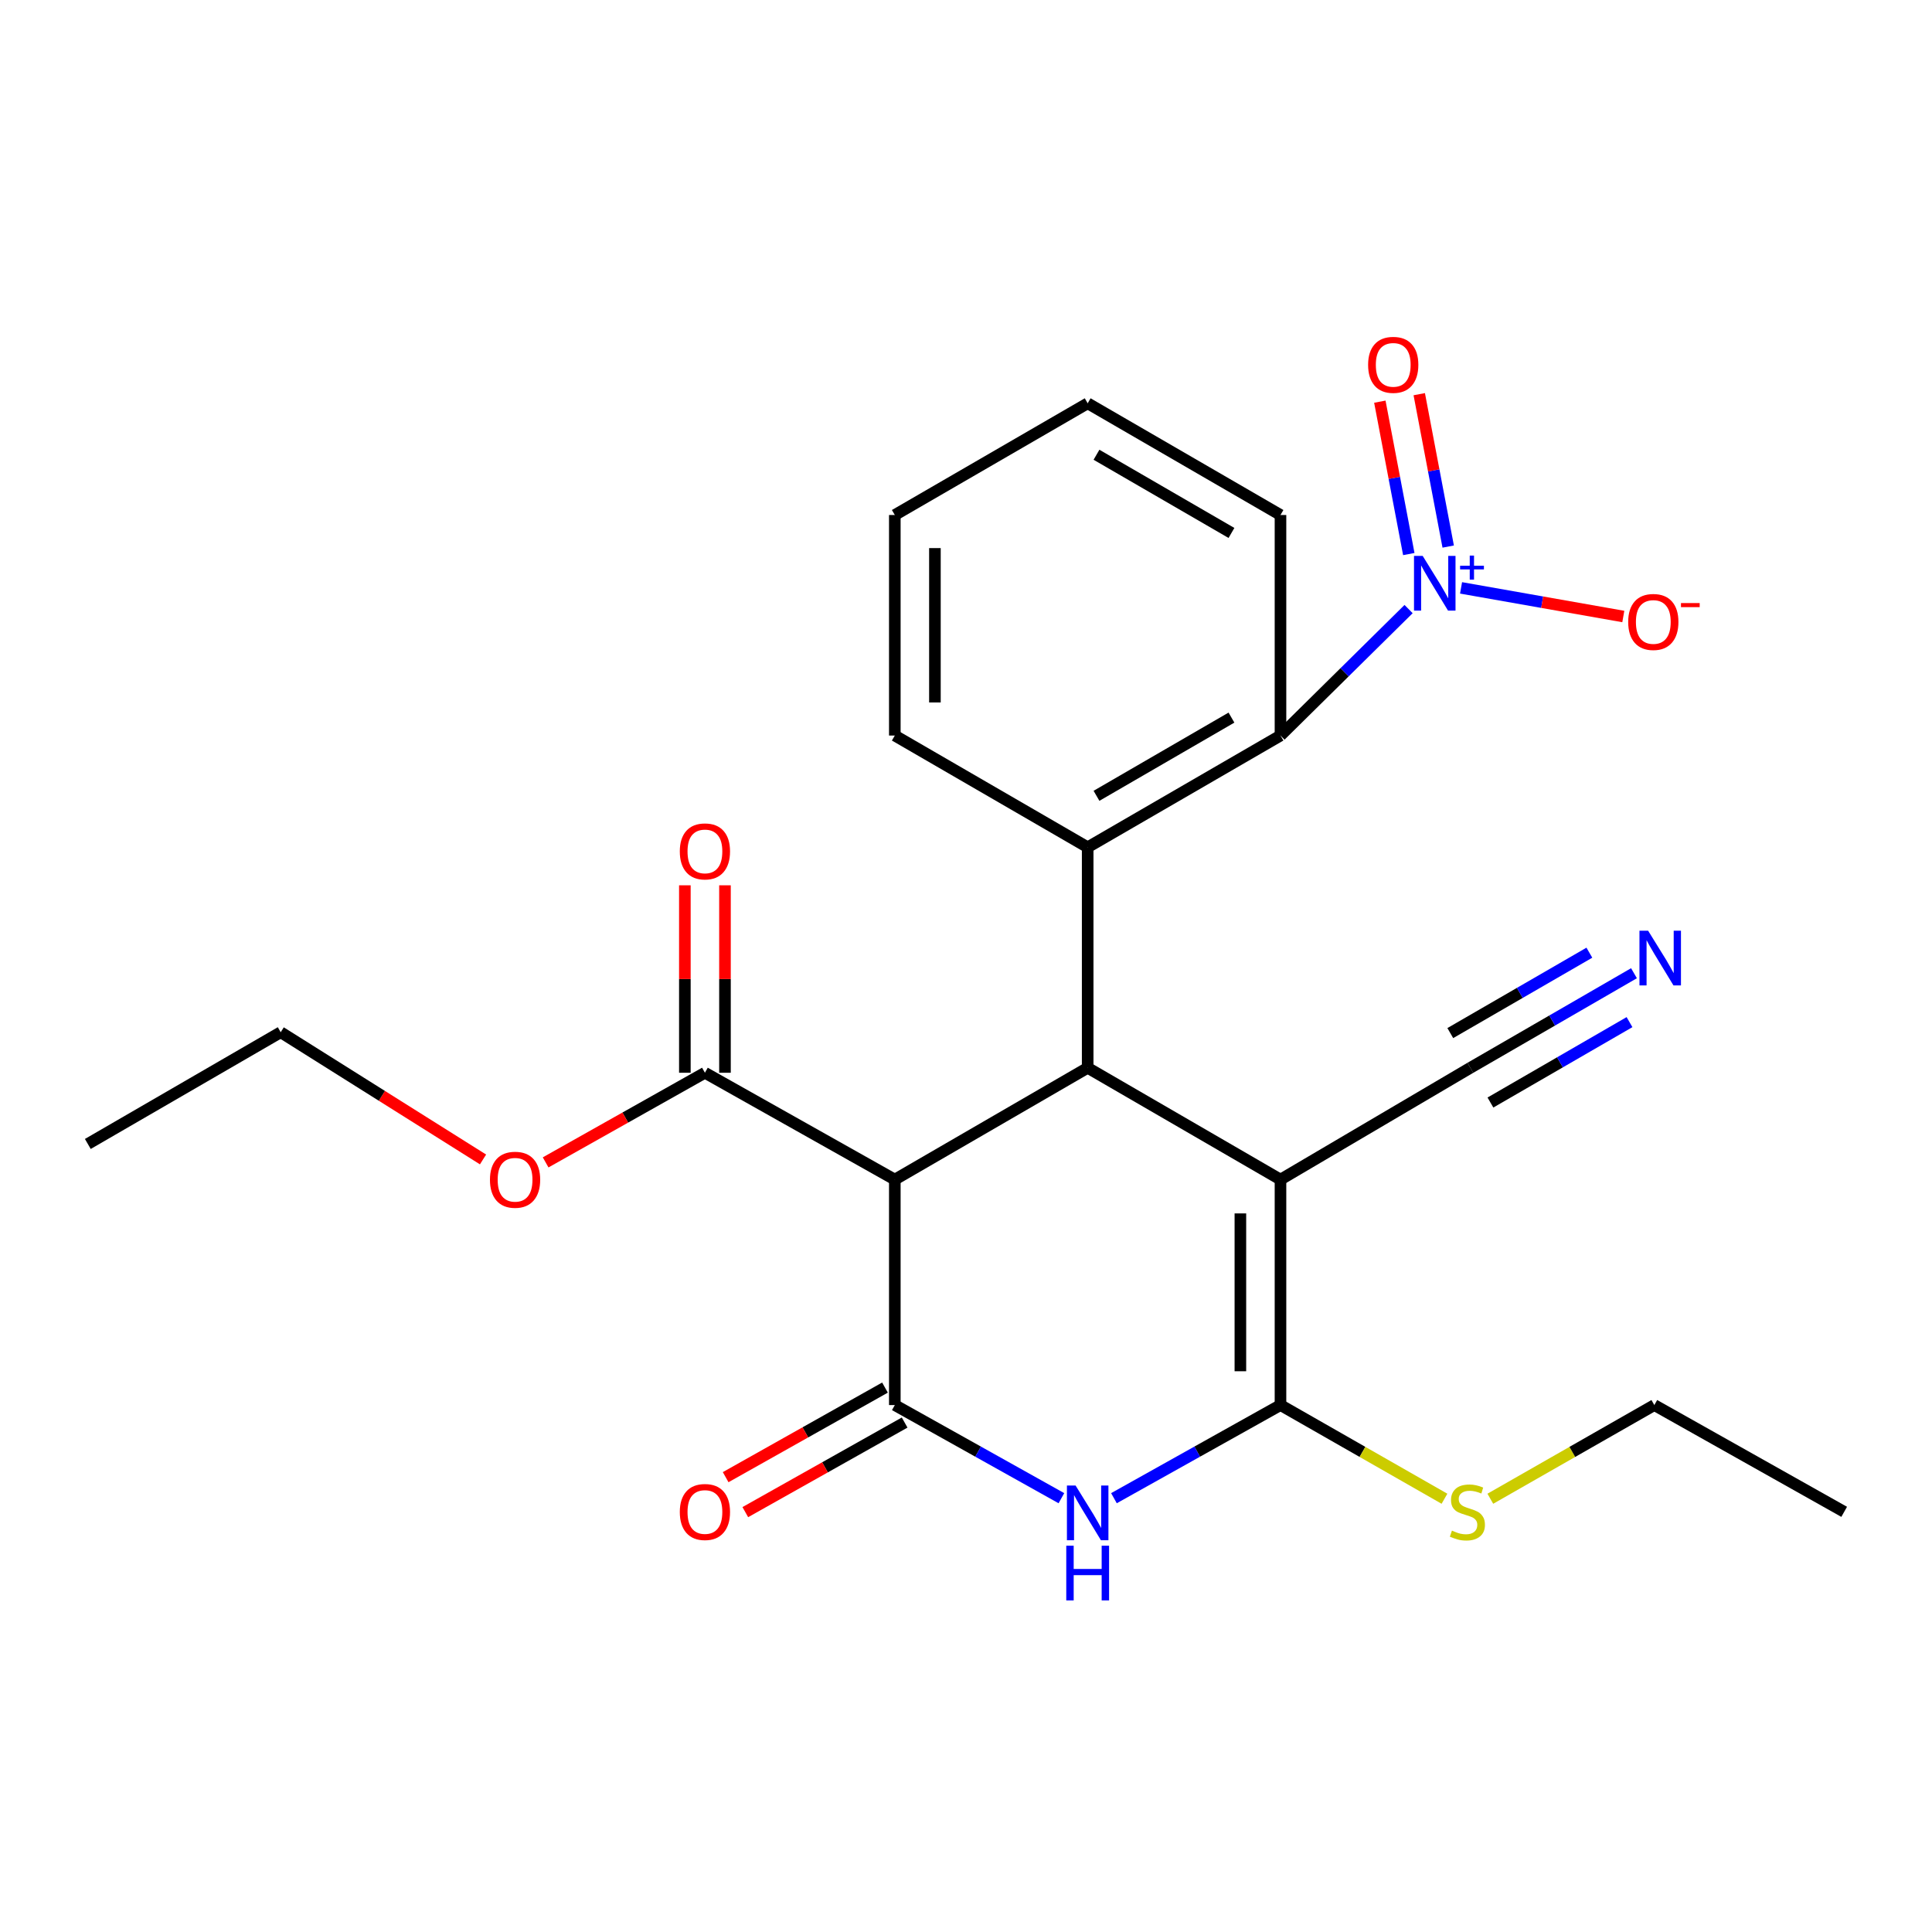 <?xml version='1.0' encoding='iso-8859-1'?>
<svg version='1.1' baseProfile='full'
              xmlns='http://www.w3.org/2000/svg'
                      xmlns:rdkit='http://www.rdkit.org/xml'
                      xmlns:xlink='http://www.w3.org/1999/xlink'
                  xml:space='preserve'
width='1000px' height='1000px' viewBox='0 0 1000 1000'>
<!-- END OF HEADER -->
<rect style='opacity:1.0;fill:#FFFFFF;stroke:none' width='1000' height='1000' x='0' y='0'> </rect>
<path class='bond-1' d='M 662.778,610.554 L 562.978,552.696' style='fill:none;fill-rule:evenodd;stroke:#000000;stroke-width:6px;stroke-linecap:butt;stroke-linejoin:miter;stroke-opacity:1' />
<path class='bond-2' d='M 662.778,610.554 L 662.778,727.261' style='fill:none;fill-rule:evenodd;stroke:#000000;stroke-width:6px;stroke-linecap:butt;stroke-linejoin:miter;stroke-opacity:1' />
<path class='bond-2' d='M 642.02,628.06 L 642.02,709.755' style='fill:none;fill-rule:evenodd;stroke:#000000;stroke-width:6px;stroke-linecap:butt;stroke-linejoin:miter;stroke-opacity:1' />
<path class='bond-8' d='M 662.778,610.554 L 761.057,552.696' style='fill:none;fill-rule:evenodd;stroke:#000000;stroke-width:6px;stroke-linecap:butt;stroke-linejoin:miter;stroke-opacity:1' />
<path class='bond-0' d='M 463.154,727.261 L 506.267,751.362' style='fill:none;fill-rule:evenodd;stroke:#000000;stroke-width:6px;stroke-linecap:butt;stroke-linejoin:miter;stroke-opacity:1' />
<path class='bond-0' d='M 506.267,751.362 L 549.379,775.463' style='fill:none;fill-rule:evenodd;stroke:#0000FF;stroke-width:6px;stroke-linecap:butt;stroke-linejoin:miter;stroke-opacity:1' />
<path class='bond-12' d='M 458.068,718.213 L 416.832,741.398' style='fill:none;fill-rule:evenodd;stroke:#000000;stroke-width:6px;stroke-linecap:butt;stroke-linejoin:miter;stroke-opacity:1' />
<path class='bond-12' d='M 416.832,741.398 L 375.597,764.582' style='fill:none;fill-rule:evenodd;stroke:#FF0000;stroke-width:6px;stroke-linecap:butt;stroke-linejoin:miter;stroke-opacity:1' />
<path class='bond-12' d='M 468.241,736.308 L 427.006,759.492' style='fill:none;fill-rule:evenodd;stroke:#000000;stroke-width:6px;stroke-linecap:butt;stroke-linejoin:miter;stroke-opacity:1' />
<path class='bond-12' d='M 427.006,759.492 L 385.77,782.676' style='fill:none;fill-rule:evenodd;stroke:#FF0000;stroke-width:6px;stroke-linecap:butt;stroke-linejoin:miter;stroke-opacity:1' />
<path class='bond-25' d='M 463.154,727.261 L 463.154,610.554' style='fill:none;fill-rule:evenodd;stroke:#000000;stroke-width:6px;stroke-linecap:butt;stroke-linejoin:miter;stroke-opacity:1' />
<path class='bond-4' d='M 562.978,552.696 L 463.154,610.554' style='fill:none;fill-rule:evenodd;stroke:#000000;stroke-width:6px;stroke-linecap:butt;stroke-linejoin:miter;stroke-opacity:1' />
<path class='bond-6' d='M 562.978,552.696 L 562.978,438.55' style='fill:none;fill-rule:evenodd;stroke:#000000;stroke-width:6px;stroke-linecap:butt;stroke-linejoin:miter;stroke-opacity:1' />
<path class='bond-3' d='M 662.778,727.261 L 619.677,751.361' style='fill:none;fill-rule:evenodd;stroke:#000000;stroke-width:6px;stroke-linecap:butt;stroke-linejoin:miter;stroke-opacity:1' />
<path class='bond-3' d='M 619.677,751.361 L 576.576,775.462' style='fill:none;fill-rule:evenodd;stroke:#0000FF;stroke-width:6px;stroke-linecap:butt;stroke-linejoin:miter;stroke-opacity:1' />
<path class='bond-14' d='M 662.778,727.261 L 705.218,751.503' style='fill:none;fill-rule:evenodd;stroke:#000000;stroke-width:6px;stroke-linecap:butt;stroke-linejoin:miter;stroke-opacity:1' />
<path class='bond-14' d='M 705.218,751.503 L 747.657,775.746' style='fill:none;fill-rule:evenodd;stroke:#CCCC00;stroke-width:6px;stroke-linecap:butt;stroke-linejoin:miter;stroke-opacity:1' />
<path class='bond-9' d='M 463.154,610.554 L 364.865,555.256' style='fill:none;fill-rule:evenodd;stroke:#000000;stroke-width:6px;stroke-linecap:butt;stroke-linejoin:miter;stroke-opacity:1' />
<path class='bond-5' d='M 729.083,315.253 L 695.931,347.984' style='fill:none;fill-rule:evenodd;stroke:#0000FF;stroke-width:6px;stroke-linecap:butt;stroke-linejoin:miter;stroke-opacity:1' />
<path class='bond-5' d='M 695.931,347.984 L 662.778,380.715' style='fill:none;fill-rule:evenodd;stroke:#000000;stroke-width:6px;stroke-linecap:butt;stroke-linejoin:miter;stroke-opacity:1' />
<path class='bond-11' d='M 756.24,304.282 L 798.231,311.693' style='fill:none;fill-rule:evenodd;stroke:#0000FF;stroke-width:6px;stroke-linecap:butt;stroke-linejoin:miter;stroke-opacity:1' />
<path class='bond-11' d='M 798.231,311.693 L 840.222,319.103' style='fill:none;fill-rule:evenodd;stroke:#FF0000;stroke-width:6px;stroke-linecap:butt;stroke-linejoin:miter;stroke-opacity:1' />
<path class='bond-13' d='M 749.587,282.904 L 742.092,243.466' style='fill:none;fill-rule:evenodd;stroke:#0000FF;stroke-width:6px;stroke-linecap:butt;stroke-linejoin:miter;stroke-opacity:1' />
<path class='bond-13' d='M 742.092,243.466 L 734.598,204.027' style='fill:none;fill-rule:evenodd;stroke:#FF0000;stroke-width:6px;stroke-linecap:butt;stroke-linejoin:miter;stroke-opacity:1' />
<path class='bond-13' d='M 729.194,286.779 L 721.699,247.341' style='fill:none;fill-rule:evenodd;stroke:#0000FF;stroke-width:6px;stroke-linecap:butt;stroke-linejoin:miter;stroke-opacity:1' />
<path class='bond-13' d='M 721.699,247.341 L 714.205,207.903' style='fill:none;fill-rule:evenodd;stroke:#FF0000;stroke-width:6px;stroke-linecap:butt;stroke-linejoin:miter;stroke-opacity:1' />
<path class='bond-7' d='M 562.978,438.55 L 662.778,380.715' style='fill:none;fill-rule:evenodd;stroke:#000000;stroke-width:6px;stroke-linecap:butt;stroke-linejoin:miter;stroke-opacity:1' />
<path class='bond-7' d='M 567.54,411.914 L 637.4,371.43' style='fill:none;fill-rule:evenodd;stroke:#000000;stroke-width:6px;stroke-linecap:butt;stroke-linejoin:miter;stroke-opacity:1' />
<path class='bond-17' d='M 562.978,438.55 L 463.154,380.715' style='fill:none;fill-rule:evenodd;stroke:#000000;stroke-width:6px;stroke-linecap:butt;stroke-linejoin:miter;stroke-opacity:1' />
<path class='bond-18' d='M 662.778,380.715 L 662.778,266.568' style='fill:none;fill-rule:evenodd;stroke:#000000;stroke-width:6px;stroke-linecap:butt;stroke-linejoin:miter;stroke-opacity:1' />
<path class='bond-10' d='M 761.057,552.696 L 803.401,528.217' style='fill:none;fill-rule:evenodd;stroke:#000000;stroke-width:6px;stroke-linecap:butt;stroke-linejoin:miter;stroke-opacity:1' />
<path class='bond-10' d='M 803.401,528.217 L 845.746,503.737' style='fill:none;fill-rule:evenodd;stroke:#0000FF;stroke-width:6px;stroke-linecap:butt;stroke-linejoin:miter;stroke-opacity:1' />
<path class='bond-10' d='M 771.446,570.667 L 807.439,549.86' style='fill:none;fill-rule:evenodd;stroke:#000000;stroke-width:6px;stroke-linecap:butt;stroke-linejoin:miter;stroke-opacity:1' />
<path class='bond-10' d='M 807.439,549.86 L 843.431,529.052' style='fill:none;fill-rule:evenodd;stroke:#0000FF;stroke-width:6px;stroke-linecap:butt;stroke-linejoin:miter;stroke-opacity:1' />
<path class='bond-10' d='M 750.667,534.725 L 786.66,513.918' style='fill:none;fill-rule:evenodd;stroke:#000000;stroke-width:6px;stroke-linecap:butt;stroke-linejoin:miter;stroke-opacity:1' />
<path class='bond-10' d='M 786.66,513.918 L 822.653,493.11' style='fill:none;fill-rule:evenodd;stroke:#0000FF;stroke-width:6px;stroke-linecap:butt;stroke-linejoin:miter;stroke-opacity:1' />
<path class='bond-15' d='M 375.244,555.256 L 375.244,506.743' style='fill:none;fill-rule:evenodd;stroke:#000000;stroke-width:6px;stroke-linecap:butt;stroke-linejoin:miter;stroke-opacity:1' />
<path class='bond-15' d='M 375.244,506.743 L 375.244,458.229' style='fill:none;fill-rule:evenodd;stroke:#FF0000;stroke-width:6px;stroke-linecap:butt;stroke-linejoin:miter;stroke-opacity:1' />
<path class='bond-15' d='M 354.485,555.256 L 354.485,506.743' style='fill:none;fill-rule:evenodd;stroke:#000000;stroke-width:6px;stroke-linecap:butt;stroke-linejoin:miter;stroke-opacity:1' />
<path class='bond-15' d='M 354.485,506.743 L 354.485,458.229' style='fill:none;fill-rule:evenodd;stroke:#FF0000;stroke-width:6px;stroke-linecap:butt;stroke-linejoin:miter;stroke-opacity:1' />
<path class='bond-16' d='M 364.865,555.256 L 323.641,578.454' style='fill:none;fill-rule:evenodd;stroke:#000000;stroke-width:6px;stroke-linecap:butt;stroke-linejoin:miter;stroke-opacity:1' />
<path class='bond-16' d='M 323.641,578.454 L 282.417,601.652' style='fill:none;fill-rule:evenodd;stroke:#FF0000;stroke-width:6px;stroke-linecap:butt;stroke-linejoin:miter;stroke-opacity:1' />
<path class='bond-19' d='M 771.388,775.746 L 813.834,751.503' style='fill:none;fill-rule:evenodd;stroke:#CCCC00;stroke-width:6px;stroke-linecap:butt;stroke-linejoin:miter;stroke-opacity:1' />
<path class='bond-19' d='M 813.834,751.503 L 856.279,727.261' style='fill:none;fill-rule:evenodd;stroke:#000000;stroke-width:6px;stroke-linecap:butt;stroke-linejoin:miter;stroke-opacity:1' />
<path class='bond-20' d='M 250.015,600.127 L 197.653,567.203' style='fill:none;fill-rule:evenodd;stroke:#FF0000;stroke-width:6px;stroke-linecap:butt;stroke-linejoin:miter;stroke-opacity:1' />
<path class='bond-20' d='M 197.653,567.203 L 145.29,534.279' style='fill:none;fill-rule:evenodd;stroke:#000000;stroke-width:6px;stroke-linecap:butt;stroke-linejoin:miter;stroke-opacity:1' />
<path class='bond-21' d='M 463.154,380.715 L 463.154,266.568' style='fill:none;fill-rule:evenodd;stroke:#000000;stroke-width:6px;stroke-linecap:butt;stroke-linejoin:miter;stroke-opacity:1' />
<path class='bond-21' d='M 483.912,363.593 L 483.912,283.69' style='fill:none;fill-rule:evenodd;stroke:#000000;stroke-width:6px;stroke-linecap:butt;stroke-linejoin:miter;stroke-opacity:1' />
<path class='bond-26' d='M 662.778,266.568 L 562.978,208.746' style='fill:none;fill-rule:evenodd;stroke:#000000;stroke-width:6px;stroke-linecap:butt;stroke-linejoin:miter;stroke-opacity:1' />
<path class='bond-26' d='M 637.402,275.856 L 567.541,235.38' style='fill:none;fill-rule:evenodd;stroke:#000000;stroke-width:6px;stroke-linecap:butt;stroke-linejoin:miter;stroke-opacity:1' />
<path class='bond-23' d='M 856.279,727.261 L 954.545,782.523' style='fill:none;fill-rule:evenodd;stroke:#000000;stroke-width:6px;stroke-linecap:butt;stroke-linejoin:miter;stroke-opacity:1' />
<path class='bond-24' d='M 145.29,534.279 L 45.455,592.114' style='fill:none;fill-rule:evenodd;stroke:#000000;stroke-width:6px;stroke-linecap:butt;stroke-linejoin:miter;stroke-opacity:1' />
<path class='bond-22' d='M 463.154,266.568 L 562.978,208.746' style='fill:none;fill-rule:evenodd;stroke:#000000;stroke-width:6px;stroke-linecap:butt;stroke-linejoin:miter;stroke-opacity:1' />
<path  class='atom-4' d='M 556.718 768.905
L 565.998 783.905
Q 566.918 785.385, 568.398 788.065
Q 569.878 790.745, 569.958 790.905
L 569.958 768.905
L 573.718 768.905
L 573.718 797.225
L 569.838 797.225
L 559.878 780.825
Q 558.718 778.905, 557.478 776.705
Q 556.278 774.505, 555.918 773.825
L 555.918 797.225
L 552.238 797.225
L 552.238 768.905
L 556.718 768.905
' fill='#0000FF'/>
<path  class='atom-4' d='M 551.898 800.057
L 555.738 800.057
L 555.738 812.097
L 570.218 812.097
L 570.218 800.057
L 574.058 800.057
L 574.058 828.377
L 570.218 828.377
L 570.218 815.297
L 555.738 815.297
L 555.738 828.377
L 551.898 828.377
L 551.898 800.057
' fill='#0000FF'/>
<path  class='atom-6' d='M 736.368 287.72
L 745.648 302.72
Q 746.568 304.2, 748.048 306.88
Q 749.528 309.56, 749.608 309.72
L 749.608 287.72
L 753.368 287.72
L 753.368 316.04
L 749.488 316.04
L 739.528 299.64
Q 738.368 297.72, 737.128 295.52
Q 735.928 293.32, 735.568 292.64
L 735.568 316.04
L 731.888 316.04
L 731.888 287.72
L 736.368 287.72
' fill='#0000FF'/>
<path  class='atom-6' d='M 755.744 292.825
L 760.734 292.825
L 760.734 287.572
L 762.951 287.572
L 762.951 292.825
L 768.073 292.825
L 768.073 294.726
L 762.951 294.726
L 762.951 300.006
L 760.734 300.006
L 760.734 294.726
L 755.744 294.726
L 755.744 292.825
' fill='#0000FF'/>
<path  class='atom-11' d='M 853.063 481.728
L 862.343 496.728
Q 863.263 498.208, 864.743 500.888
Q 866.223 503.568, 866.303 503.728
L 866.303 481.728
L 870.063 481.728
L 870.063 510.048
L 866.183 510.048
L 856.223 493.648
Q 855.063 491.728, 853.823 489.528
Q 852.623 487.328, 852.263 486.648
L 852.263 510.048
L 848.583 510.048
L 848.583 481.728
L 853.063 481.728
' fill='#0000FF'/>
<path  class='atom-12' d='M 842.748 321.923
Q 842.748 315.123, 846.108 311.323
Q 849.468 307.523, 855.748 307.523
Q 862.028 307.523, 865.388 311.323
Q 868.748 315.123, 868.748 321.923
Q 868.748 328.803, 865.348 332.723
Q 861.948 336.603, 855.748 336.603
Q 849.508 336.603, 846.108 332.723
Q 842.748 328.843, 842.748 321.923
M 855.748 333.403
Q 860.068 333.403, 862.388 330.523
Q 864.748 327.603, 864.748 321.923
Q 864.748 316.363, 862.388 313.563
Q 860.068 310.723, 855.748 310.723
Q 851.428 310.723, 849.068 313.523
Q 846.748 316.323, 846.748 321.923
Q 846.748 327.643, 849.068 330.523
Q 851.428 333.403, 855.748 333.403
' fill='#FF0000'/>
<path  class='atom-12' d='M 870.068 312.145
L 879.757 312.145
L 879.757 314.257
L 870.068 314.257
L 870.068 312.145
' fill='#FF0000'/>
<path  class='atom-13' d='M 351.865 782.603
Q 351.865 775.803, 355.225 772.003
Q 358.585 768.203, 364.865 768.203
Q 371.145 768.203, 374.505 772.003
Q 377.865 775.803, 377.865 782.603
Q 377.865 789.483, 374.465 793.403
Q 371.065 797.283, 364.865 797.283
Q 358.625 797.283, 355.225 793.403
Q 351.865 789.523, 351.865 782.603
M 364.865 794.083
Q 369.185 794.083, 371.505 791.203
Q 373.865 788.283, 373.865 782.603
Q 373.865 777.043, 371.505 774.243
Q 369.185 771.403, 364.865 771.403
Q 360.545 771.403, 358.185 774.203
Q 355.865 777.003, 355.865 782.603
Q 355.865 788.323, 358.185 791.203
Q 360.545 794.083, 364.865 794.083
' fill='#FF0000'/>
<path  class='atom-14' d='M 708.132 188.84
Q 708.132 182.04, 711.492 178.24
Q 714.852 174.44, 721.132 174.44
Q 727.412 174.44, 730.772 178.24
Q 734.132 182.04, 734.132 188.84
Q 734.132 195.72, 730.732 199.64
Q 727.332 203.52, 721.132 203.52
Q 714.892 203.52, 711.492 199.64
Q 708.132 195.76, 708.132 188.84
M 721.132 200.32
Q 725.452 200.32, 727.772 197.44
Q 730.132 194.52, 730.132 188.84
Q 730.132 183.28, 727.772 180.48
Q 725.452 177.64, 721.132 177.64
Q 716.812 177.64, 714.452 180.44
Q 712.132 183.24, 712.132 188.84
Q 712.132 194.56, 714.452 197.44
Q 716.812 200.32, 721.132 200.32
' fill='#FF0000'/>
<path  class='atom-15' d='M 751.523 792.243
Q 751.843 792.363, 753.163 792.923
Q 754.483 793.483, 755.923 793.843
Q 757.403 794.163, 758.843 794.163
Q 761.523 794.163, 763.083 792.883
Q 764.643 791.563, 764.643 789.283
Q 764.643 787.723, 763.843 786.763
Q 763.083 785.803, 761.883 785.283
Q 760.683 784.763, 758.683 784.163
Q 756.163 783.403, 754.643 782.683
Q 753.163 781.963, 752.083 780.443
Q 751.043 778.923, 751.043 776.363
Q 751.043 772.803, 753.443 770.603
Q 755.883 768.403, 760.683 768.403
Q 763.963 768.403, 767.683 769.963
L 766.763 773.043
Q 763.363 771.643, 760.803 771.643
Q 758.043 771.643, 756.523 772.803
Q 755.003 773.923, 755.043 775.883
Q 755.043 777.403, 755.803 778.323
Q 756.603 779.243, 757.723 779.763
Q 758.883 780.283, 760.803 780.883
Q 763.363 781.683, 764.883 782.483
Q 766.403 783.283, 767.483 784.923
Q 768.603 786.523, 768.603 789.283
Q 768.603 793.203, 765.963 795.323
Q 763.363 797.403, 759.003 797.403
Q 756.483 797.403, 754.563 796.843
Q 752.683 796.323, 750.443 795.403
L 751.523 792.243
' fill='#CCCC00'/>
<path  class='atom-16' d='M 351.865 440.682
Q 351.865 433.882, 355.225 430.082
Q 358.585 426.282, 364.865 426.282
Q 371.145 426.282, 374.505 430.082
Q 377.865 433.882, 377.865 440.682
Q 377.865 447.562, 374.465 451.482
Q 371.065 455.362, 364.865 455.362
Q 358.625 455.362, 355.225 451.482
Q 351.865 447.602, 351.865 440.682
M 364.865 452.162
Q 369.185 452.162, 371.505 449.282
Q 373.865 446.362, 373.865 440.682
Q 373.865 435.122, 371.505 432.322
Q 369.185 429.482, 364.865 429.482
Q 360.545 429.482, 358.185 432.282
Q 355.865 435.082, 355.865 440.682
Q 355.865 446.402, 358.185 449.282
Q 360.545 452.162, 364.865 452.162
' fill='#FF0000'/>
<path  class='atom-17' d='M 253.598 610.634
Q 253.598 603.834, 256.958 600.034
Q 260.318 596.234, 266.598 596.234
Q 272.878 596.234, 276.238 600.034
Q 279.598 603.834, 279.598 610.634
Q 279.598 617.514, 276.198 621.434
Q 272.798 625.314, 266.598 625.314
Q 260.358 625.314, 256.958 621.434
Q 253.598 617.554, 253.598 610.634
M 266.598 622.114
Q 270.918 622.114, 273.238 619.234
Q 275.598 616.314, 275.598 610.634
Q 275.598 605.074, 273.238 602.274
Q 270.918 599.434, 266.598 599.434
Q 262.278 599.434, 259.918 602.234
Q 257.598 605.034, 257.598 610.634
Q 257.598 616.354, 259.918 619.234
Q 262.278 622.114, 266.598 622.114
' fill='#FF0000'/>
</svg>
